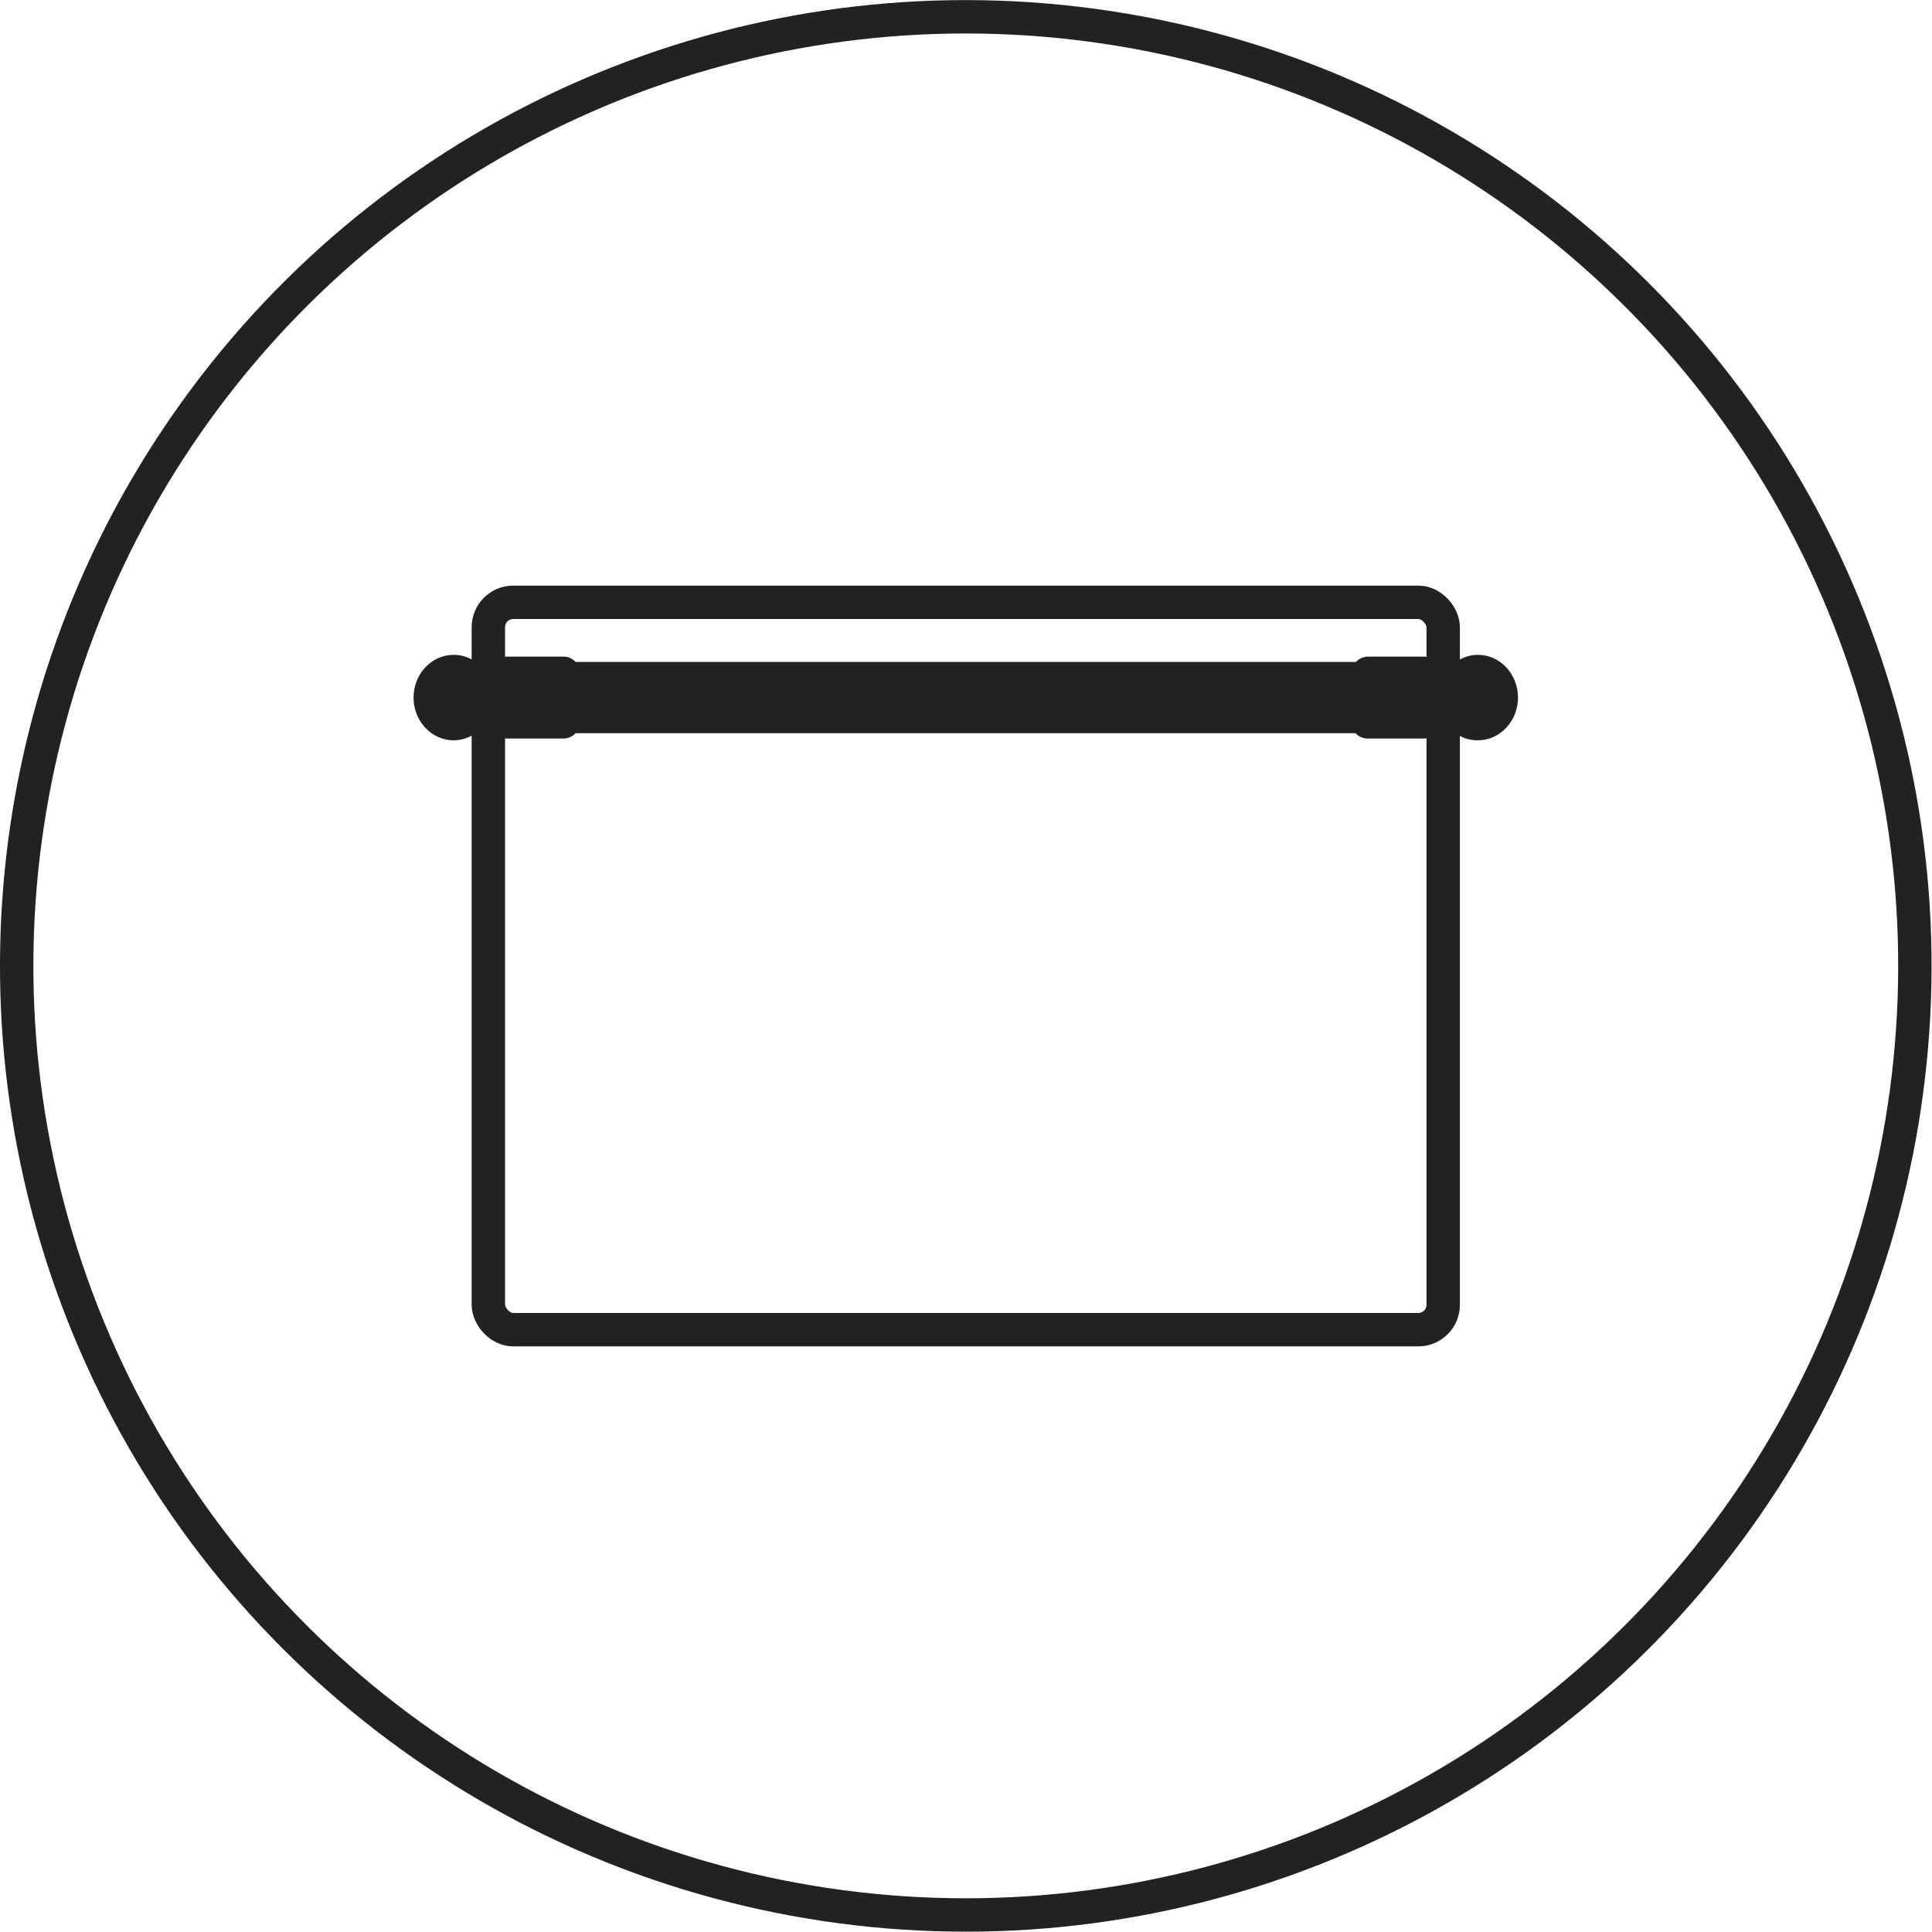 <?xml version="1.0" encoding="UTF-8"?>
<svg id="Layer_2" data-name="Layer 2" xmlns="http://www.w3.org/2000/svg" viewBox="0 0 43.4 43.4">
  <defs>
    <style>
      .cls-1 {
        fill: #222221;
        stroke-linecap: round;
        stroke-linejoin: round;
        stroke-width: .1px;
      }

      .cls-1, .cls-2 {
        stroke: #222221;
      }

      .cls-2 {
        fill: none;
        stroke-miterlimit: 10;
        stroke-width: .75px;
      }
    </style>
  </defs>
  <g id="Layer_1-2" data-name="Layer 1">
    <g>
      <circle class="cls-2" cx="21.7" cy="21.7" r="21.32" transform="translate(-2.99 39.93) rotate(-81.45)"/>
      <rect class="cls-2" x="10.97" y="13.53" width="21.45" height="16.34" rx=".56" ry=".56"/>
      <path class="cls-1" d="M33.19,16.58c-.17,0-.33-.05-.48-.16h-.46c-.06.07-.15.12-.25.12h-1.28c-.1,0-.19-.05-.25-.12H12.91c-.06.07-.15.12-.25.12h-1.28c-.1,0-.19-.05-.25-.12h-.46c-.14.1-.3.16-.48.16-.47,0-.85-.41-.85-.91s.38-.91.85-.91c.17,0,.33.05.48.16h.46c.06-.07.15-.12.25-.12h1.28c.1,0,.19.05.25.12h17.57c.06-.07.15-.12.25-.12h1.28c.1,0,.19.05.25.12h.46c.14-.1.3-.16.48-.16.47,0,.85.41.85.91s-.38.91-.85.91Z"/>
    </g>
  </g>
</svg>